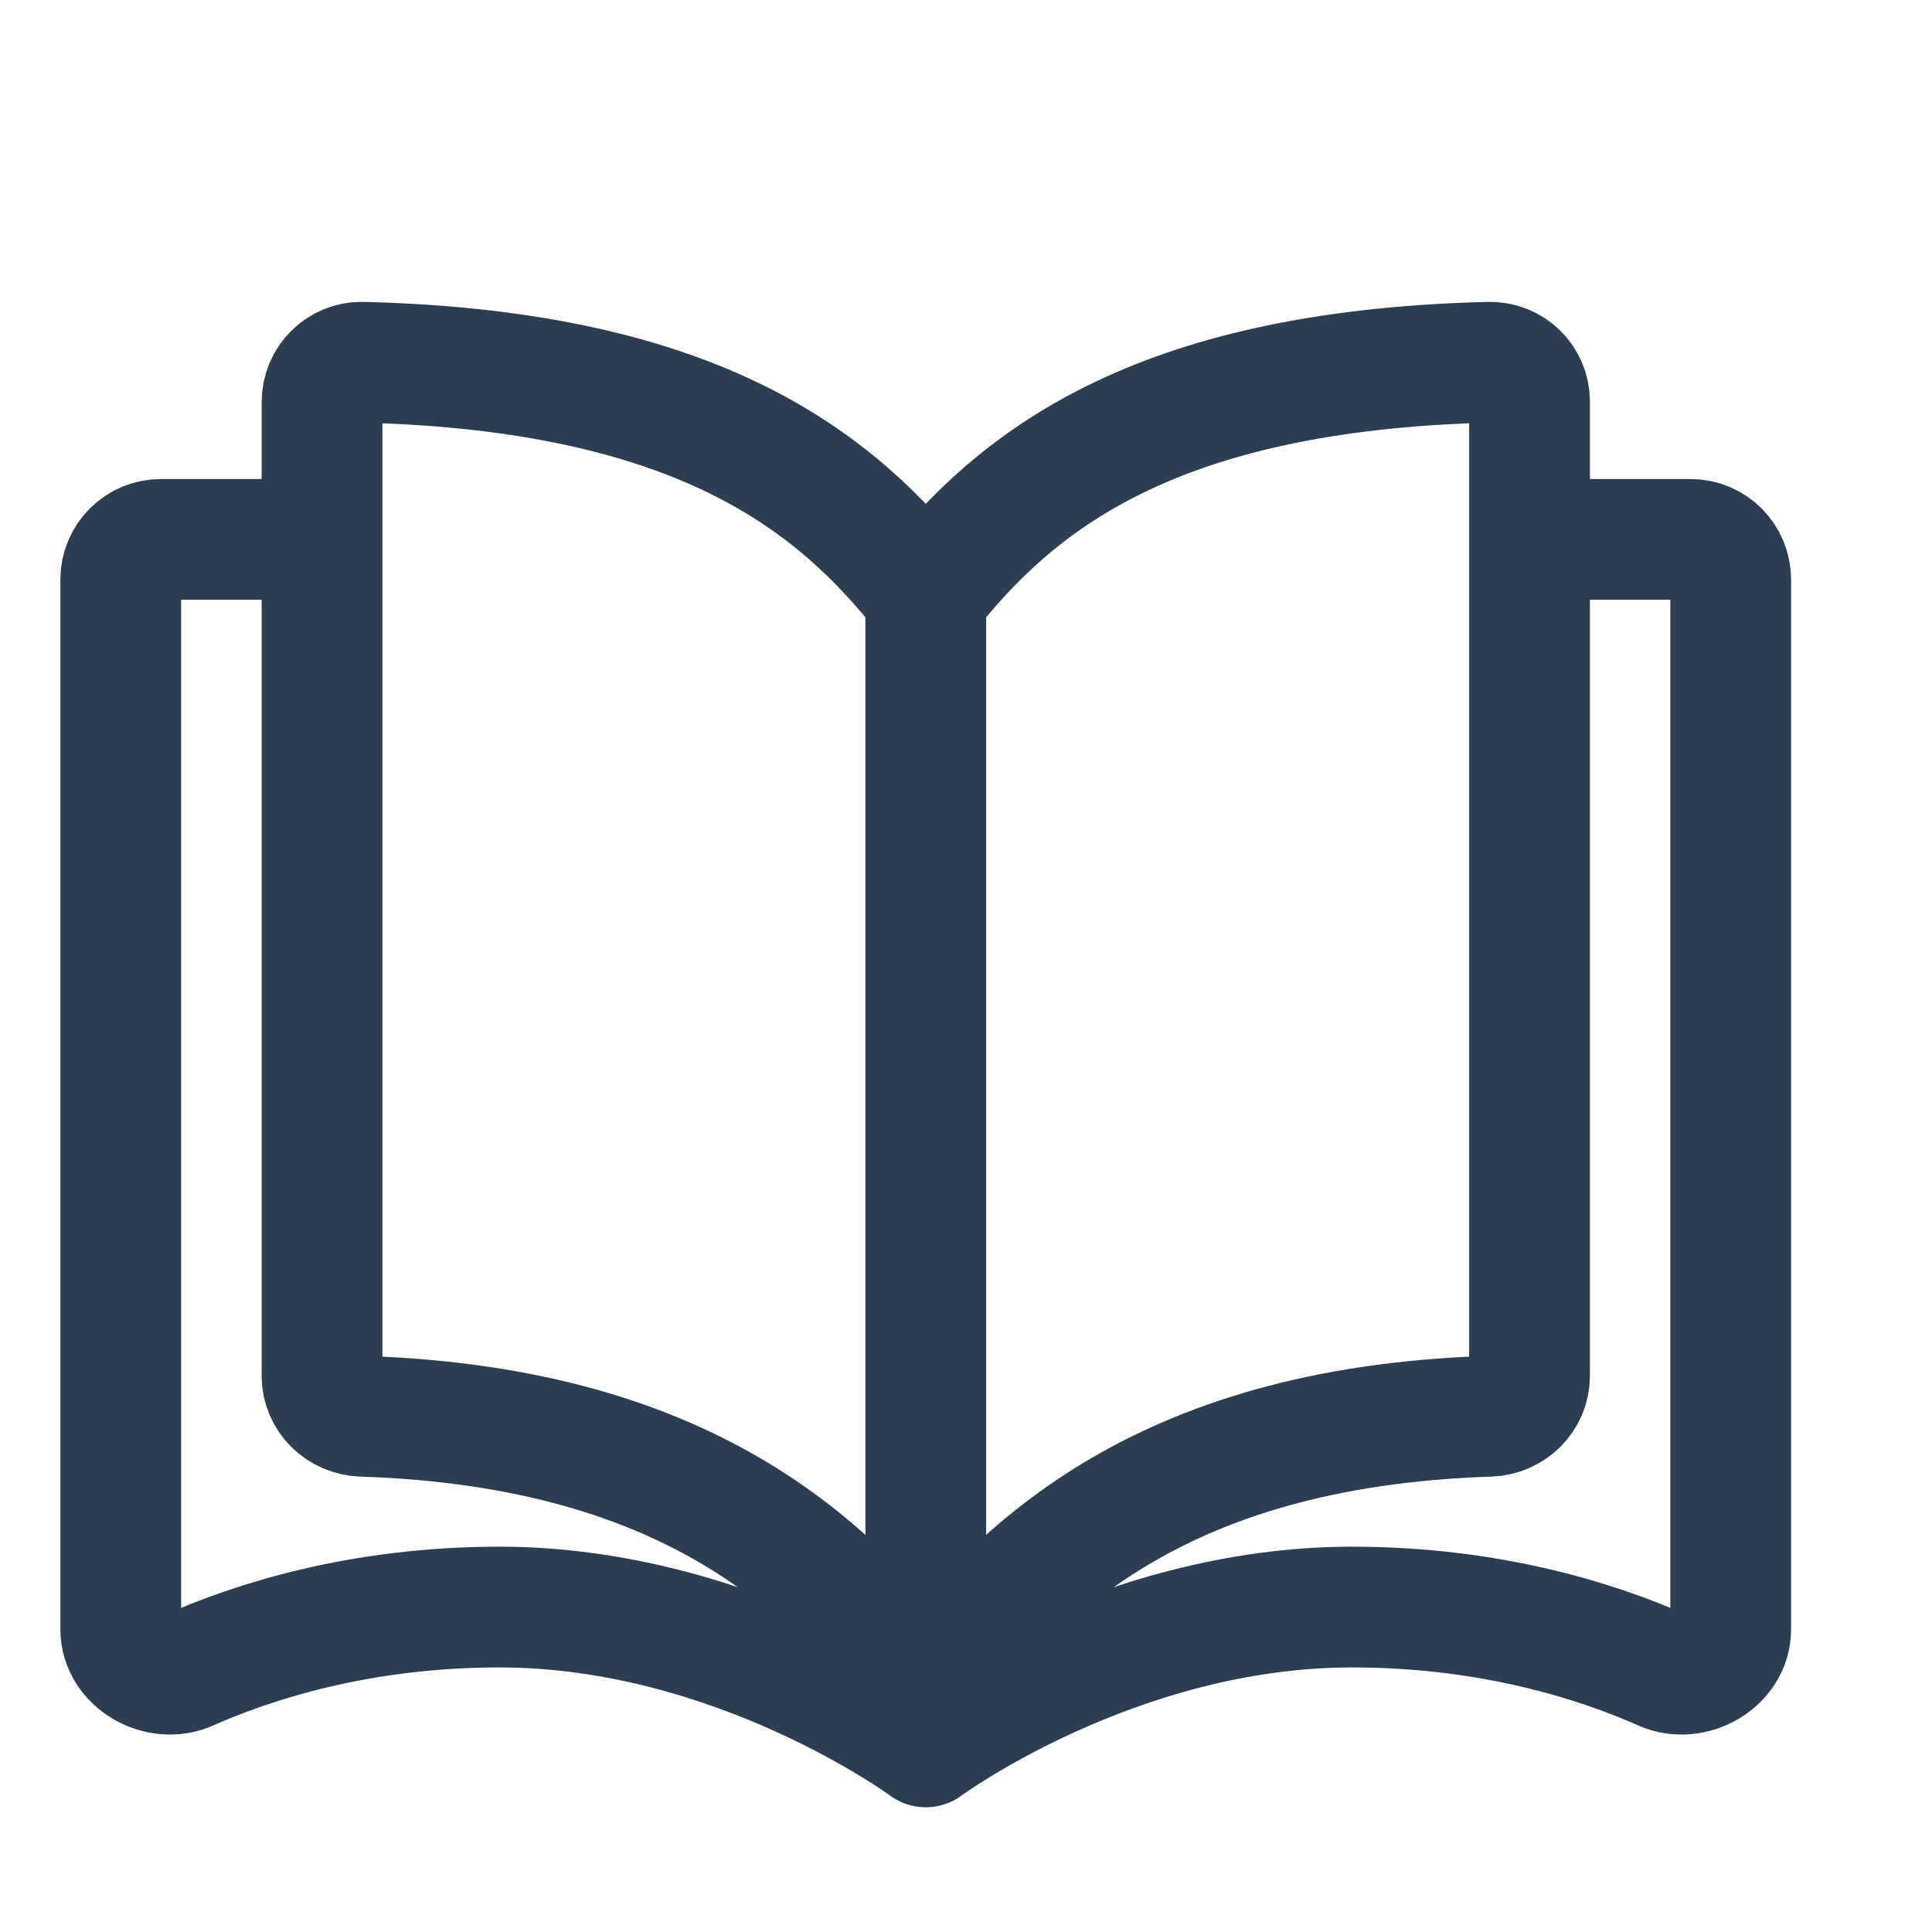 <svg xmlns="http://www.w3.org/2000/svg" version="1.1" xmlns:xlink="http://www.w3.org/1999/xlink" xmlns:svgjs="http://svgjs.dev/svgjs" width="16" height="16"><svg width="16" height="16" viewBox="0 0 16 16" fill="none" xmlns="http://www.w3.org/2000/svg">
<g clip-path="url(#clip0_166_3)">
<g filter="url(#filter0_d_166_3)">
<path d="M12.49 4.467H14C14.184 4.467 14.333 4.616 14.333 4.8V13.493C14.333 13.762 14.015 13.942 13.769 13.832C13.239 13.597 12.354 13.309 11.196 13.309C9.235 13.309 7.667 14.467 7.667 14.467C7.667 14.467 6.098 13.309 4.137 13.309C2.979 13.309 2.094 13.597 1.564 13.832C1.318 13.942 1 13.762 1 13.493V4.8C1 4.616 1.149 4.467 1.333 4.467H2.843" fill="white"></path>
<path d="M12.49 4.467H14C14.184 4.467 14.333 4.616 14.333 4.8V13.493C14.333 13.762 14.015 13.942 13.769 13.832C13.239 13.597 12.354 13.309 11.196 13.309C9.235 13.309 7.667 14.467 7.667 14.467C7.667 14.467 6.098 13.309 4.137 13.309C2.979 13.309 2.094 13.597 1.564 13.832C1.318 13.942 1 13.762 1 13.493V4.8C1 4.616 1.149 4.467 1.333 4.467H2.843" stroke="#2C3E50" stroke-linejoin="round"></path>
</g>
<path d="M7.667 4.935C6.933 4.002 5.803 3.069 3.001 3C2.817 2.996 2.667 3.145 2.667 3.329C2.667 4.695 2.667 9.865 2.667 11.394C2.667 11.578 2.817 11.723 3.001 11.729C5.803 11.82 6.933 13.063 7.667 13.996M7.667 4.935C8.4 4.002 9.531 3.069 12.332 3C12.517 2.996 12.667 3.142 12.667 3.326C12.667 4.852 12.667 9.867 12.667 11.394C12.667 11.578 12.517 11.723 12.333 11.729C9.531 11.82 8.4 13.063 7.667 13.996M7.667 4.935V13.996Z" fill="white"></path>
<path d="M7.667 4.935C6.933 4.002 5.803 3.069 3.001 3C2.817 2.996 2.667 3.145 2.667 3.329C2.667 4.695 2.667 9.865 2.667 11.394C2.667 11.578 2.817 11.723 3.001 11.729C5.803 11.82 6.933 13.063 7.667 13.996M7.667 4.935C8.4 4.002 9.531 3.069 12.332 3C12.517 2.996 12.667 3.142 12.667 3.326C12.667 4.852 12.667 9.867 12.667 11.394C12.667 11.578 12.517 11.723 12.333 11.729C9.531 11.82 8.4 13.063 7.667 13.996M7.667 4.935V13.996" stroke="#2C3E50" stroke-linejoin="round"></path>
</g>
<defs>
<filter id="SvgjsFilter1033" x="-3.5" y="3.967" width="22.333" height="19" filterUnits="userSpaceOnUse" color-interpolation-filters="sRGB">
<feFlood flood-opacity="0" result="BackgroundImageFix"></feFlood>
<feColorMatrix in="SourceAlpha" type="matrix" values="0 0 0 0 0 0 0 0 0 0 0 0 0 0 0 0 0 0 127 0" result="hardAlpha"></feColorMatrix>
<feOffset dy="4"></feOffset>
<feGaussianBlur stdDeviation="2"></feGaussianBlur>
<feComposite in2="hardAlpha" operator="out"></feComposite>
<feColorMatrix type="matrix" values="0 0 0 0 0 0 0 0 0 0 0 0 0 0 0 0 0 0 0.25 0"></feColorMatrix>
<feBlend mode="normal" in2="BackgroundImageFix" result="effect1_dropShadow_166_3"></feBlend>
<feBlend mode="normal" in="SourceGraphic" in2="effect1_dropShadow_166_3" result="shape"></feBlend>
</filter>
<clipPath id="SvgjsClipPath1032">
<rect width="16" height="16" fill="white"></rect>
</clipPath>
</defs>
</svg><style>@media (prefers-color-scheme: light) { :root { filter: none; } }
@media (prefers-color-scheme: dark) { :root { filter: none; } }
</style></svg>